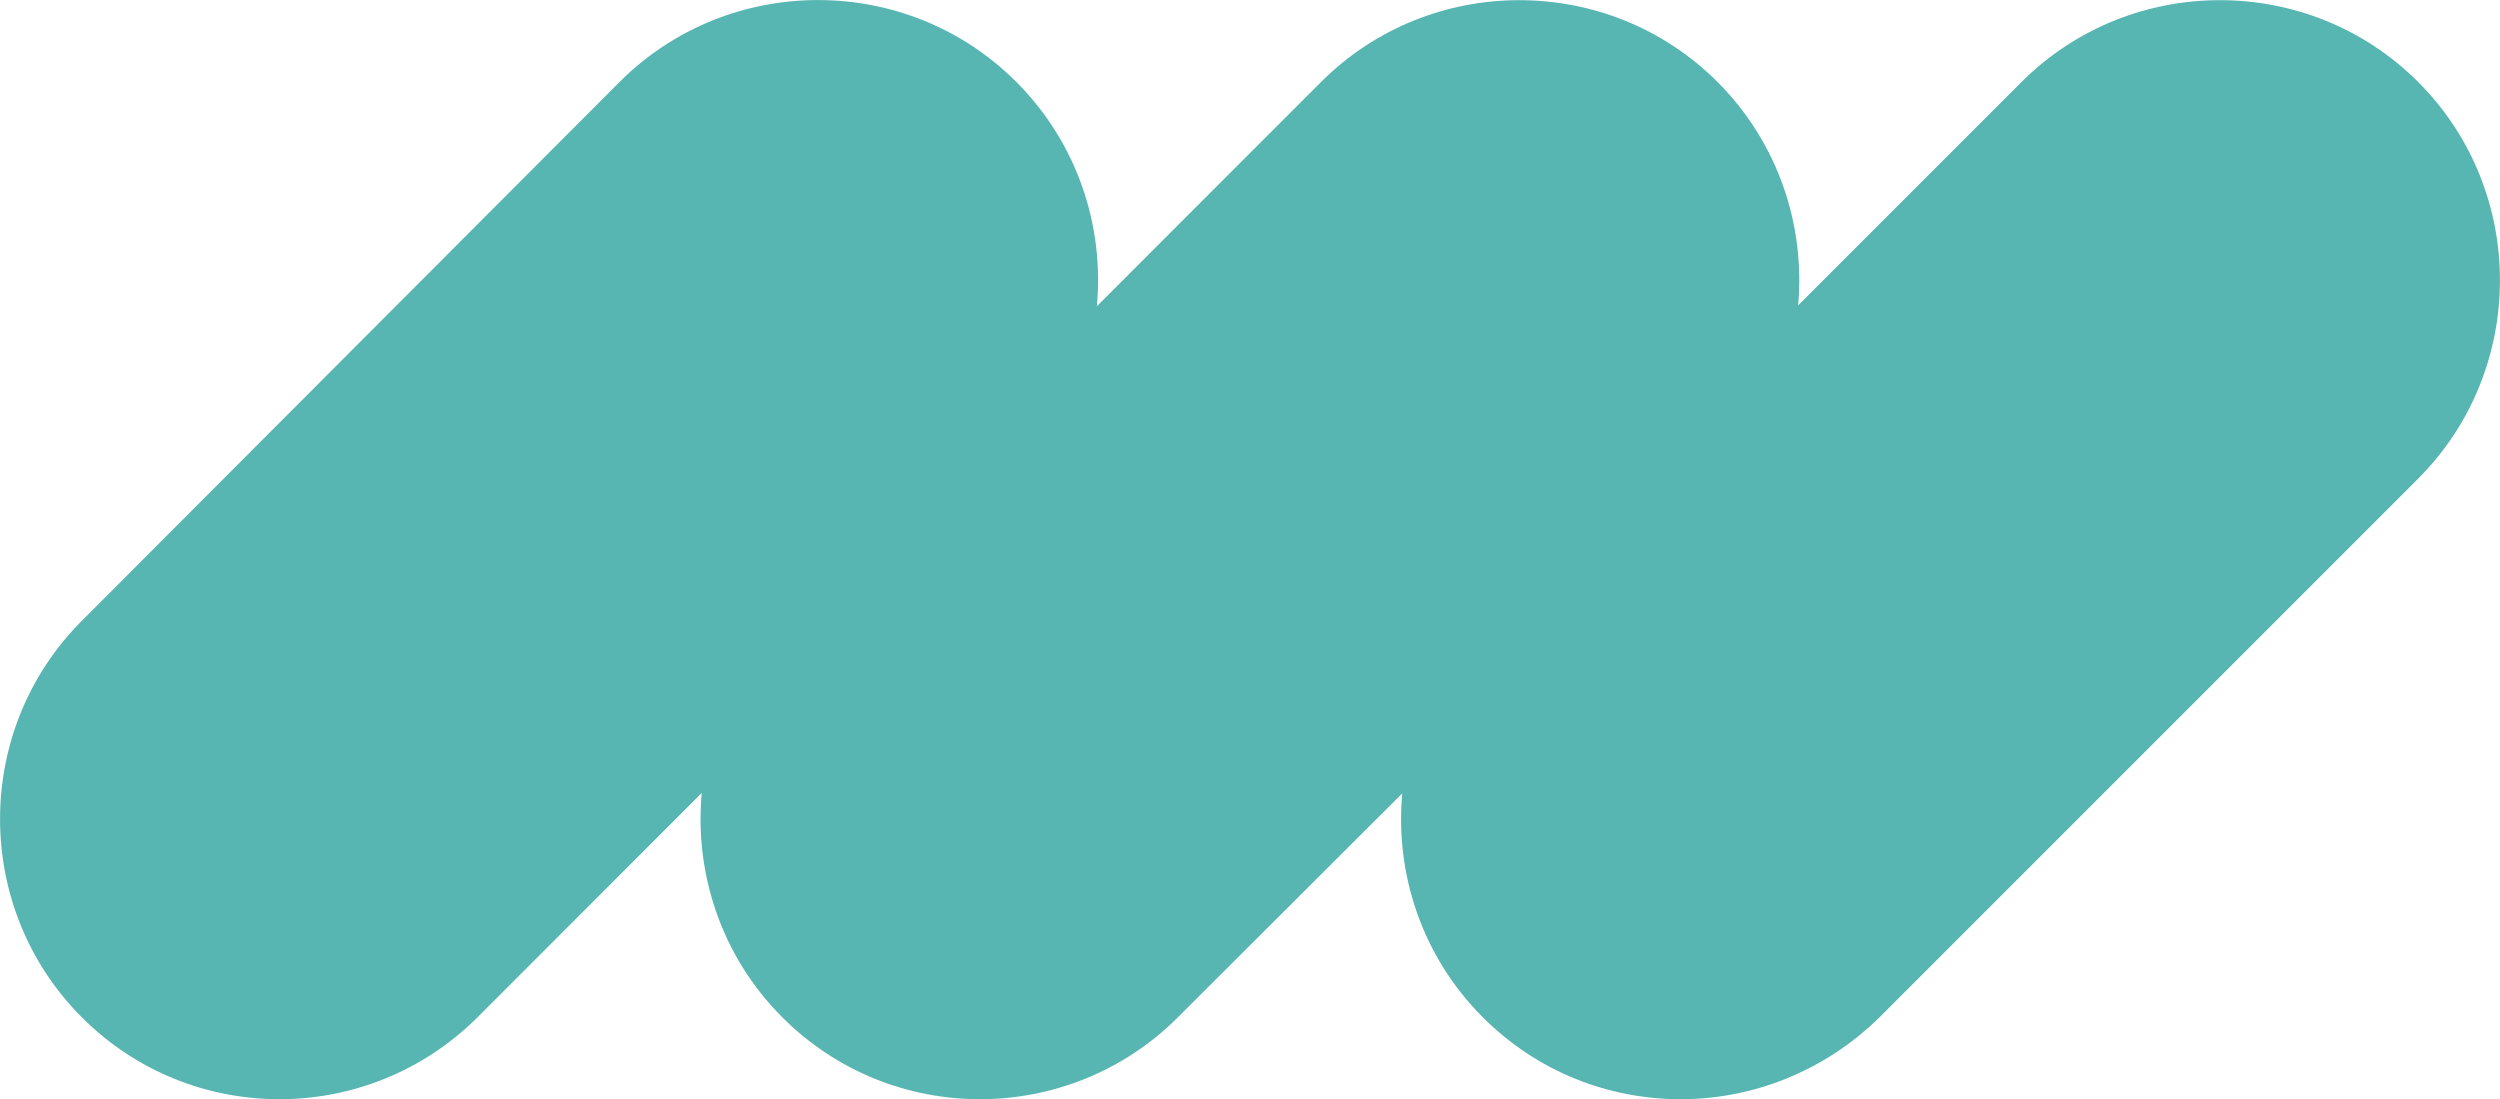 <?xml version="1.0" encoding="utf-8"?>
<!-- Generator: Adobe Illustrator 26.5.0, SVG Export Plug-In . SVG Version: 6.00 Build 0)  -->
<svg version="1.1" id="logo" xmlns="http://www.w3.org/2000/svg" xmlns:xlink="http://www.w3.org/1999/xlink" x="0px" y="0px"
	 viewBox="0 0 224.16 98.56" style="enable-background:new 0 0 224.16 98.56;" xml:space="preserve">
<style type="text/css">
	.st0{fill:#57B6B2;}
</style>
<path class="st0" d="M216.82,7.35c-9.78-9.78-25.77-9.78-35.56,0l-20.03,20.03c0.64-7.17-1.77-14.56-7.23-20.03
	c-9.78-9.78-25.77-9.78-35.55,0l-20.1,20.11c0.67-7.2-1.74-14.63-7.23-20.12c-9.78-9.78-25.77-9.78-35.56,0L7.34,55.66
	c-9.78,9.78-9.78,25.77,0,35.56c4.89,4.89,11.27,7.34,17.73,7.34c6.38,0,12.84-2.45,17.74-7.34L62.92,71.1
	c-0.66,7.2,1.74,14.63,7.23,20.12c4.89,4.89,11.27,7.34,17.73,7.34c6.38,0,12.84-2.45,17.73-7.34l20.12-20.08
	c-0.65,7.19,1.75,14.6,7.23,20.08c4.89,4.89,11.27,7.34,17.74,7.34c6.38,0,12.84-2.45,17.82-7.34l48.31-48.31
	C226.6,33.12,226.6,17.12,216.82,7.35z"/>
</svg>
